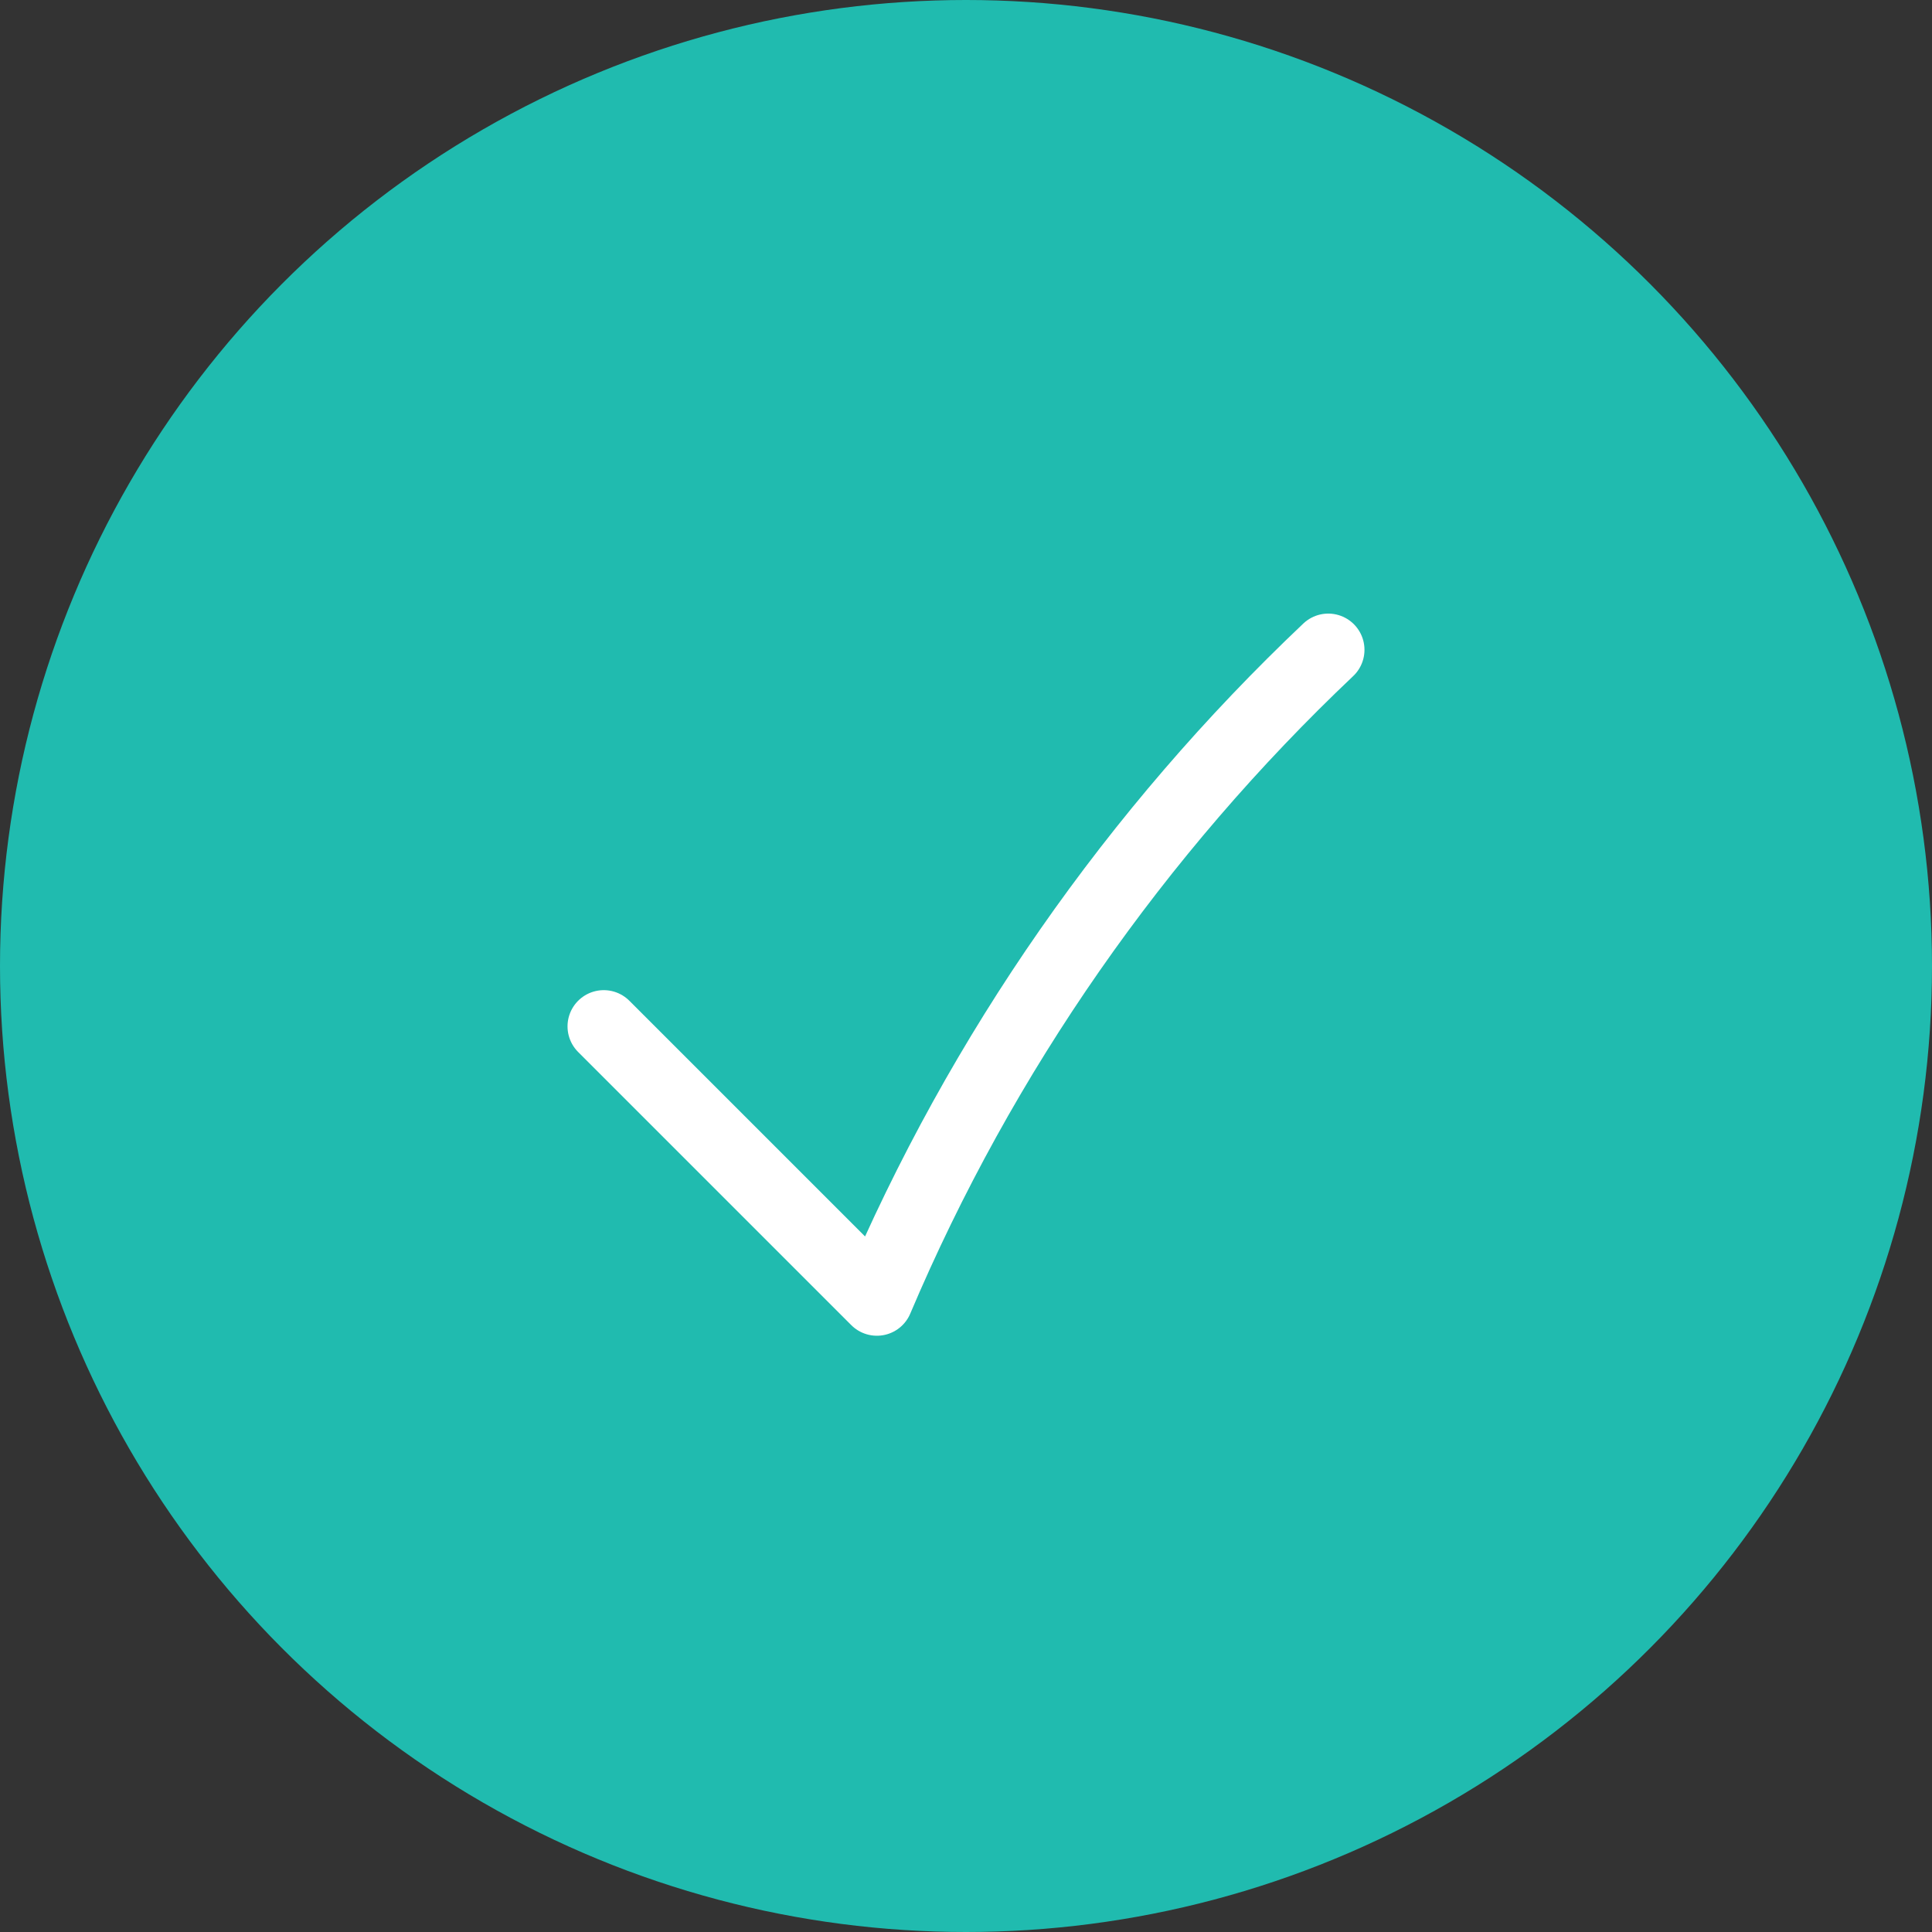 <svg fill="none" height="32" viewBox="0 0 32 32" width="32" xmlns="http://www.w3.org/2000/svg"><rect x="0" y="0" width="32" height="32" fill="#333333" stroke="none"/><circle cx="16" cy="16" fill="#20bbaf" r="16"/><path d="m10 17 4.524 4.524c1.734-4.093 4.297-7.75 7.476-10.761" stroke="#fff" stroke-linecap="round" stroke-linejoin="round" stroke-width="1.2"/></svg>